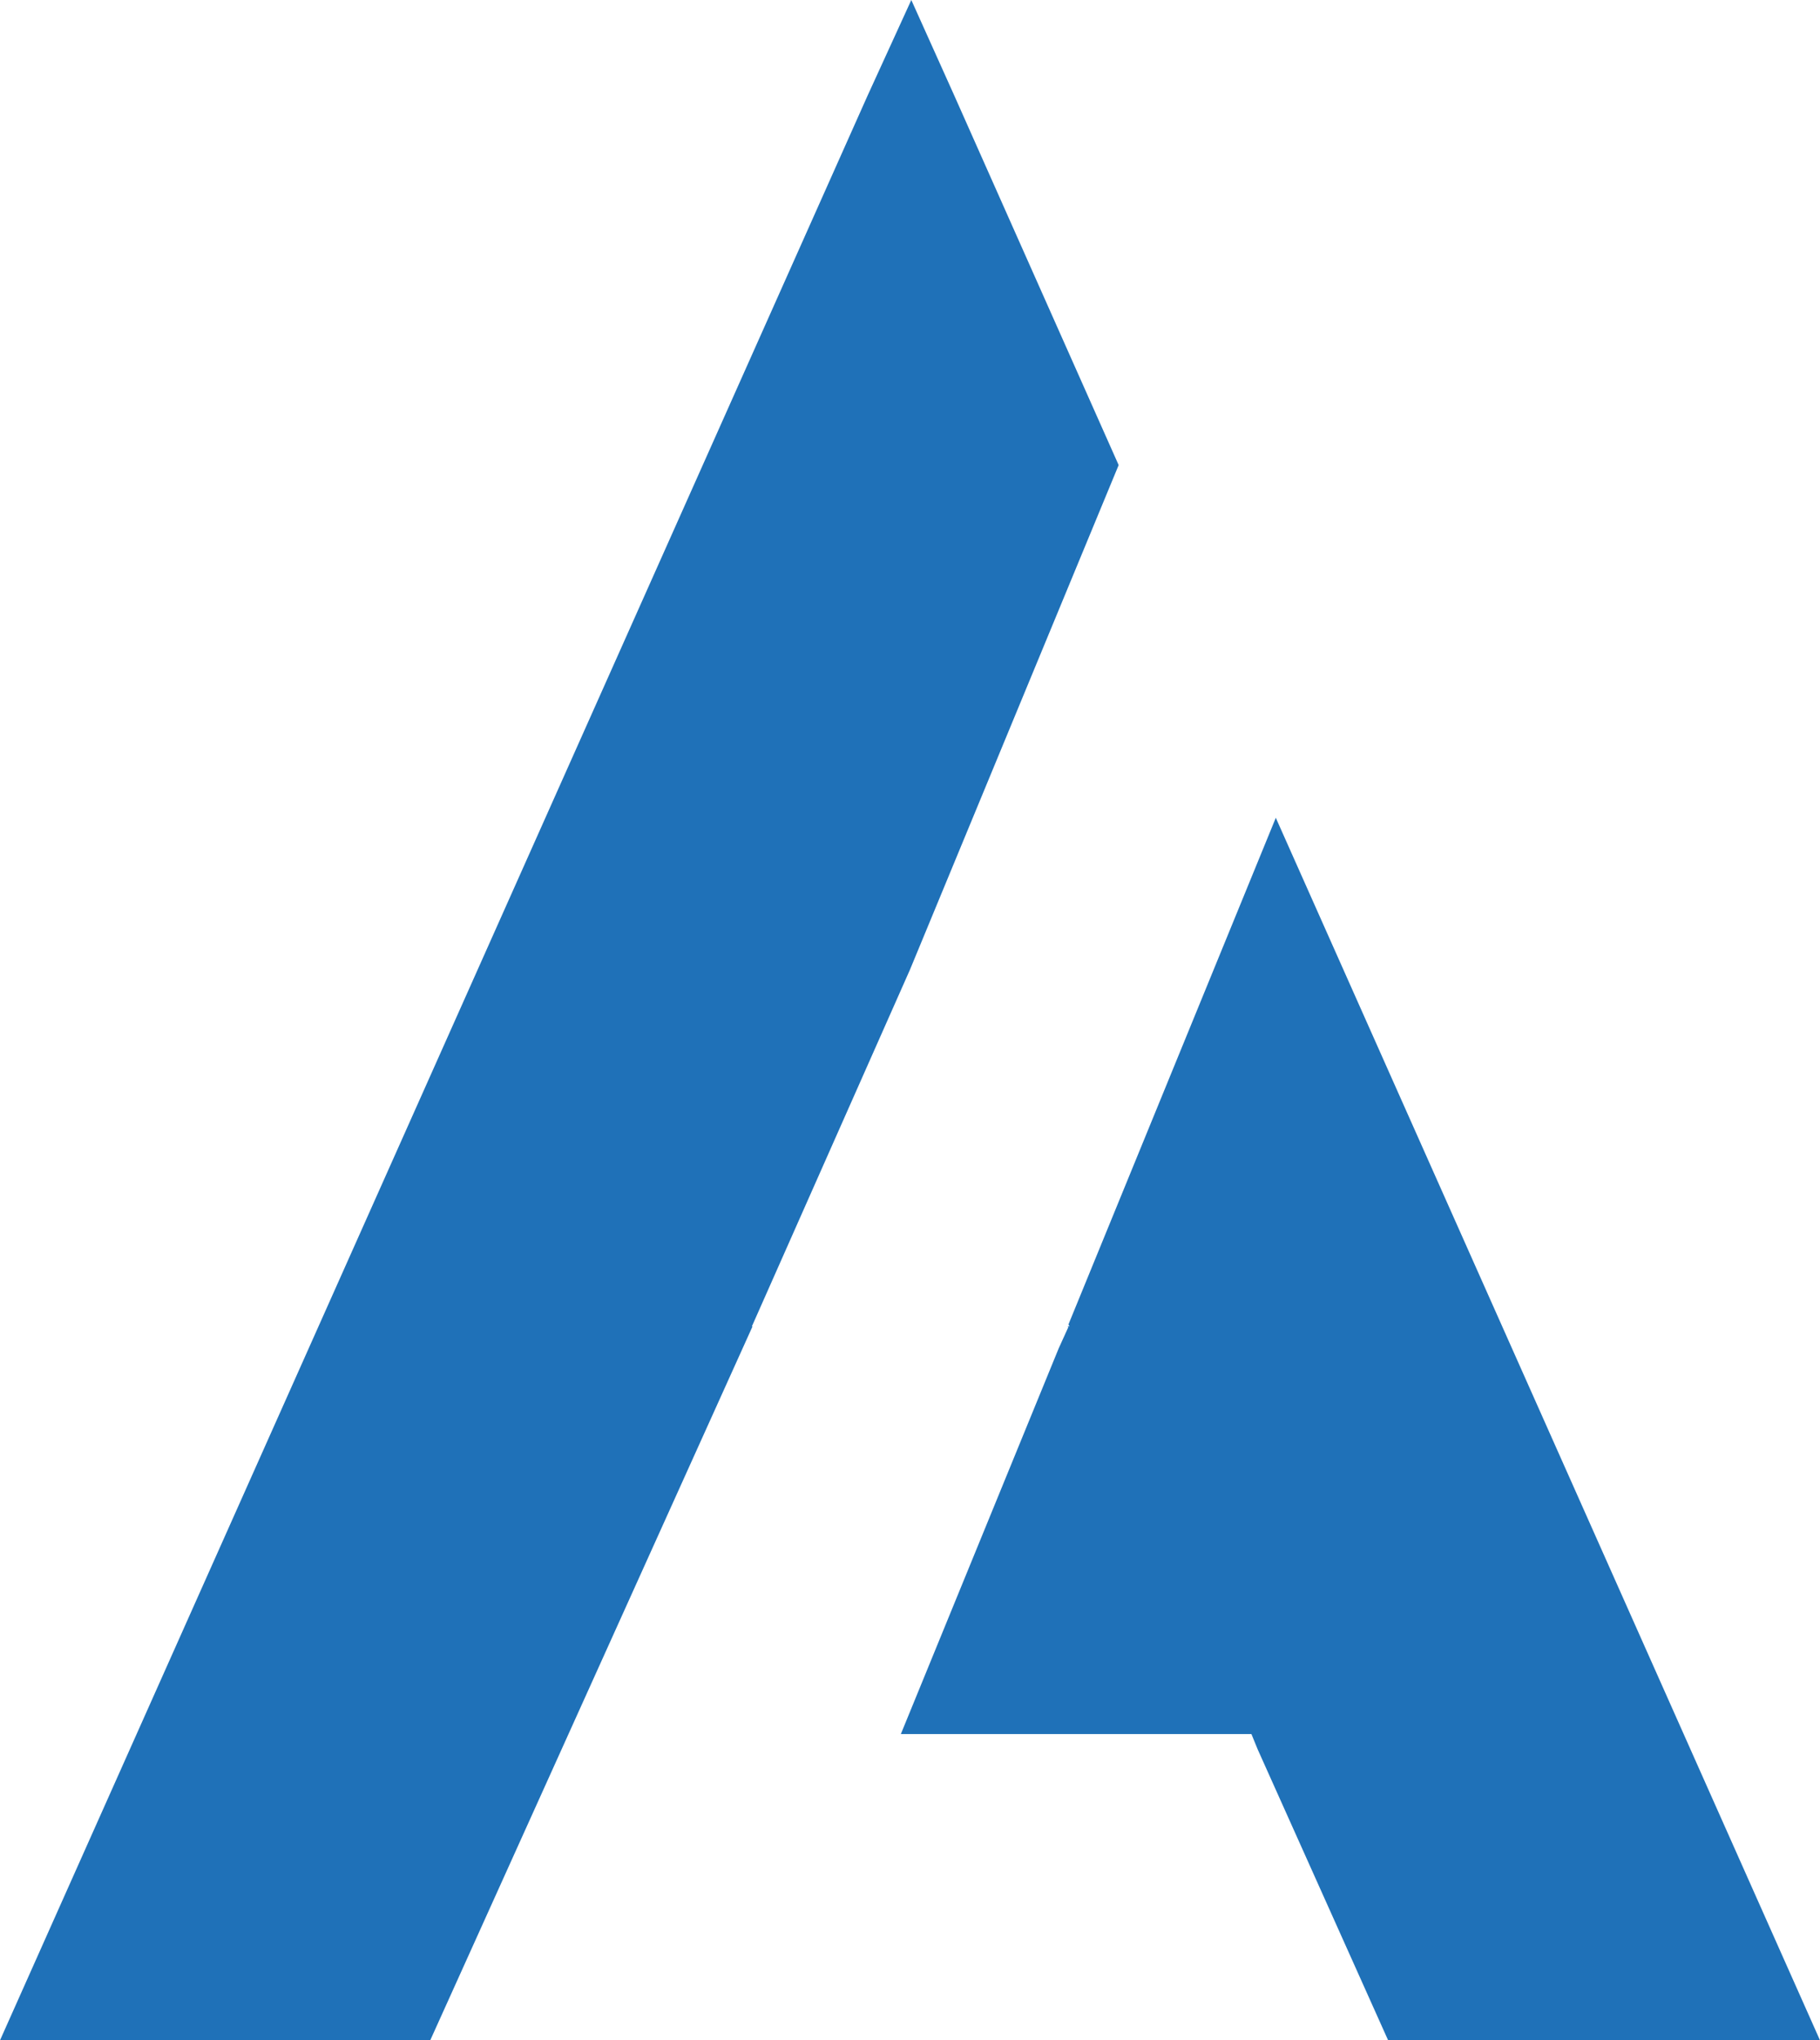 <svg xmlns="http://www.w3.org/2000/svg" viewBox="0 0 111.3 124.72"><defs><style>.cls-1{fill:#1f71b8;}</style></defs><title>Varlık 2</title><g id="katman_2" data-name="katman 2"><g id="katman_1-2" data-name="katman 1"><polygon class="cls-1" points="55.65 59.27 68.41 28.43 58.34 5.8 55.73 0 53.04 5.88 0 124.72 5.22 124.72 21.18 124.72 22.26 124.72 26.31 124.72 46.02 81.08 45.98 81.08 55.65 59.27"></polygon><polygon class="cls-1" points="78.02 49.99 65.34 80.96 65.4 81.08 65.29 81.08 65.29 81.08 65.33 81.13 64.74 82.43 55.09 106 76.53 106 76.91 106.93 84.89 124.72 89.12 124.72 90.11 124.72 106.08 124.72 111.3 124.72 78.02 49.99"></polygon></g></g></svg>